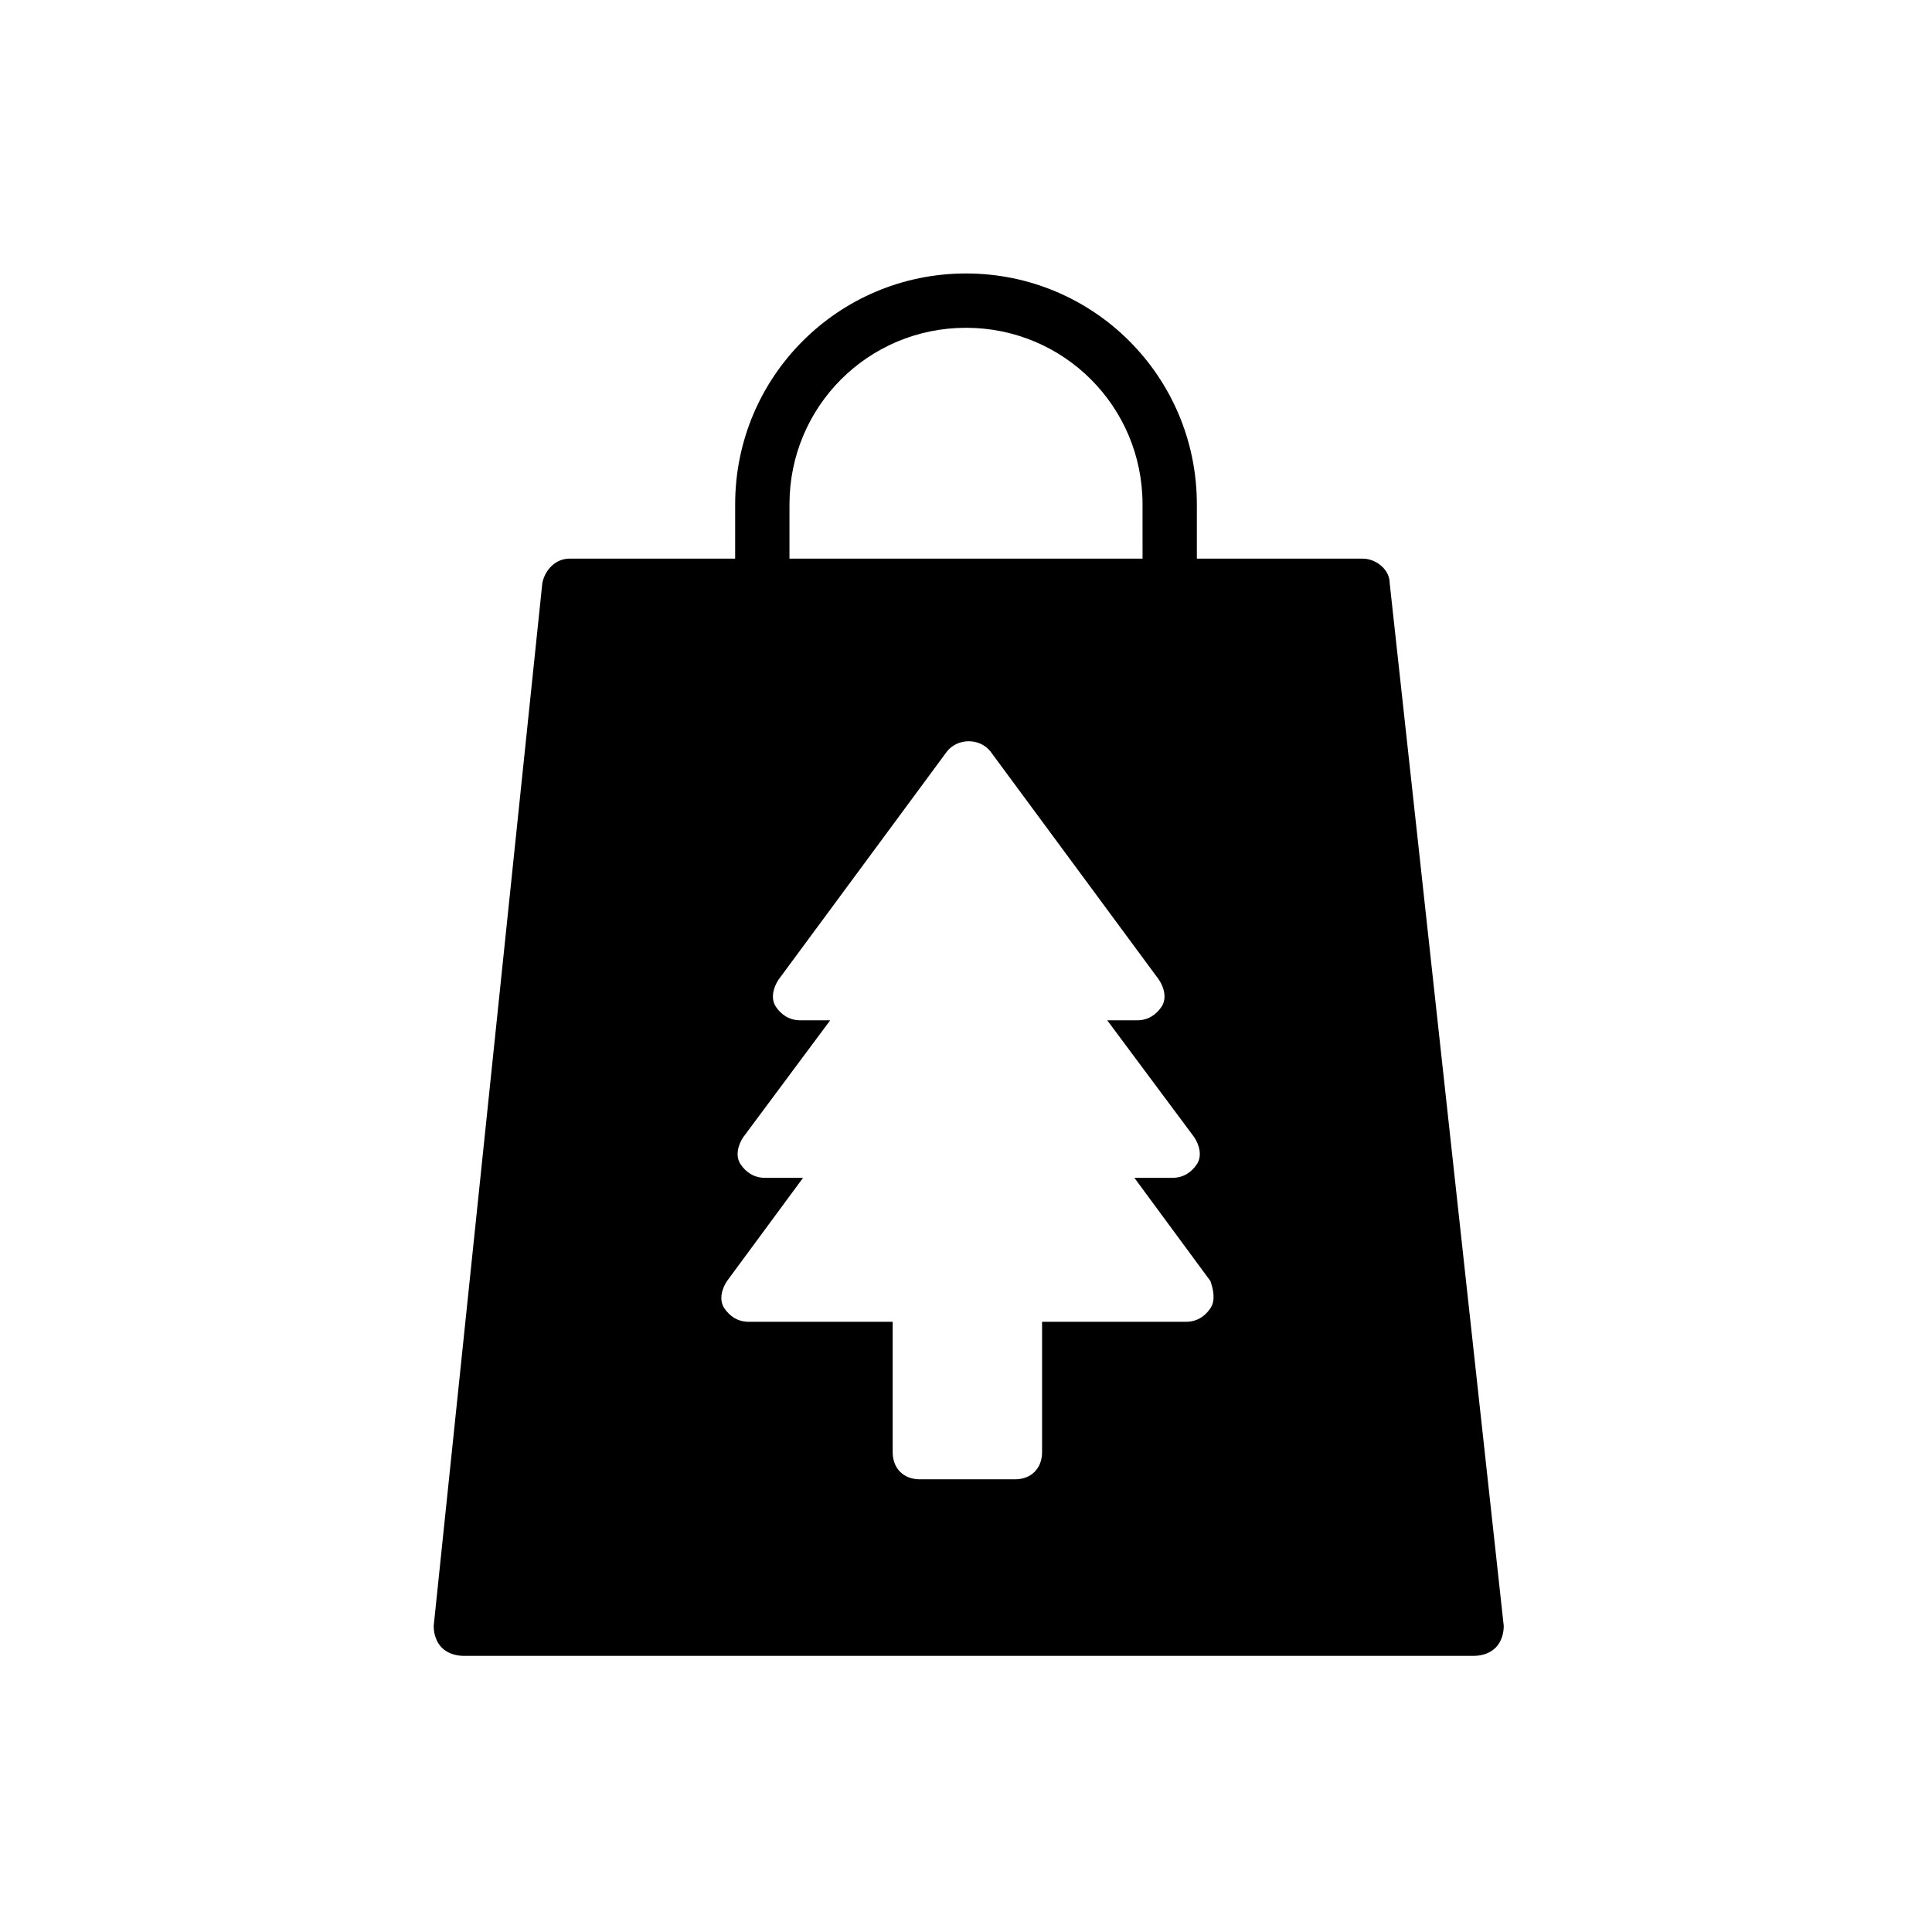 <?xml version="1.0" encoding="UTF-8"?>
<!-- Uploaded to: ICON Repo, www.iconrepo.com, Generator: ICON Repo Mixer Tools -->
<svg fill="#000000" width="800px" height="800px" version="1.1" viewBox="144 144 512 512" xmlns="http://www.w3.org/2000/svg">
 <path d="m512.28 298.52c0-3.598-3.598-6.477-7.199-6.477h-43.902v-14.395c0-33.828-27.352-61.176-61.176-61.176-33.828 0-61.176 27.352-61.176 61.176l-0.004 14.395h-43.902c-3.598 0-6.477 2.879-7.199 6.477l-28.789 276.38c0 2.16 0.719 4.32 2.16 5.758 1.441 1.441 3.598 2.16 5.758 2.16h267.74c2.16 0 4.32-0.719 5.758-2.16 1.441-1.441 2.16-3.598 2.16-5.758zm-159.06-20.871c0-25.91 20.871-46.781 46.781-46.781s46.781 20.871 46.781 46.781l0.004 14.395h-93.566zm111.56 213.04c-1.441 2.16-3.598 3.598-6.477 3.598h-38.145v34.547c0 4.32-2.879 7.199-7.199 7.199h-25.191c-4.32 0-7.199-2.879-7.199-7.199v-34.547h-38.145c-2.879 0-5.039-1.441-6.477-3.598-1.441-2.16-0.719-5.039 0.719-7.199l20.152-27.352h-10.078c-2.879 0-5.039-1.441-6.477-3.598-1.441-2.16-0.719-5.039 0.719-7.199l23.031-30.949h-7.918c-2.879 0-5.039-1.441-6.477-3.598-1.441-2.16-0.719-5.039 0.719-7.199l44.625-60.457c2.879-3.598 8.637-3.598 11.516 0l44.625 60.457c1.441 2.16 2.16 5.039 0.719 7.199-1.441 2.16-3.598 3.598-6.477 3.598h-7.918l23.031 30.949c1.441 2.16 2.16 5.039 0.719 7.199s-3.598 3.598-6.477 3.598h-10.078l20.152 27.352c0.723 2.16 1.445 5.039 0.004 7.199z"/>
</svg>